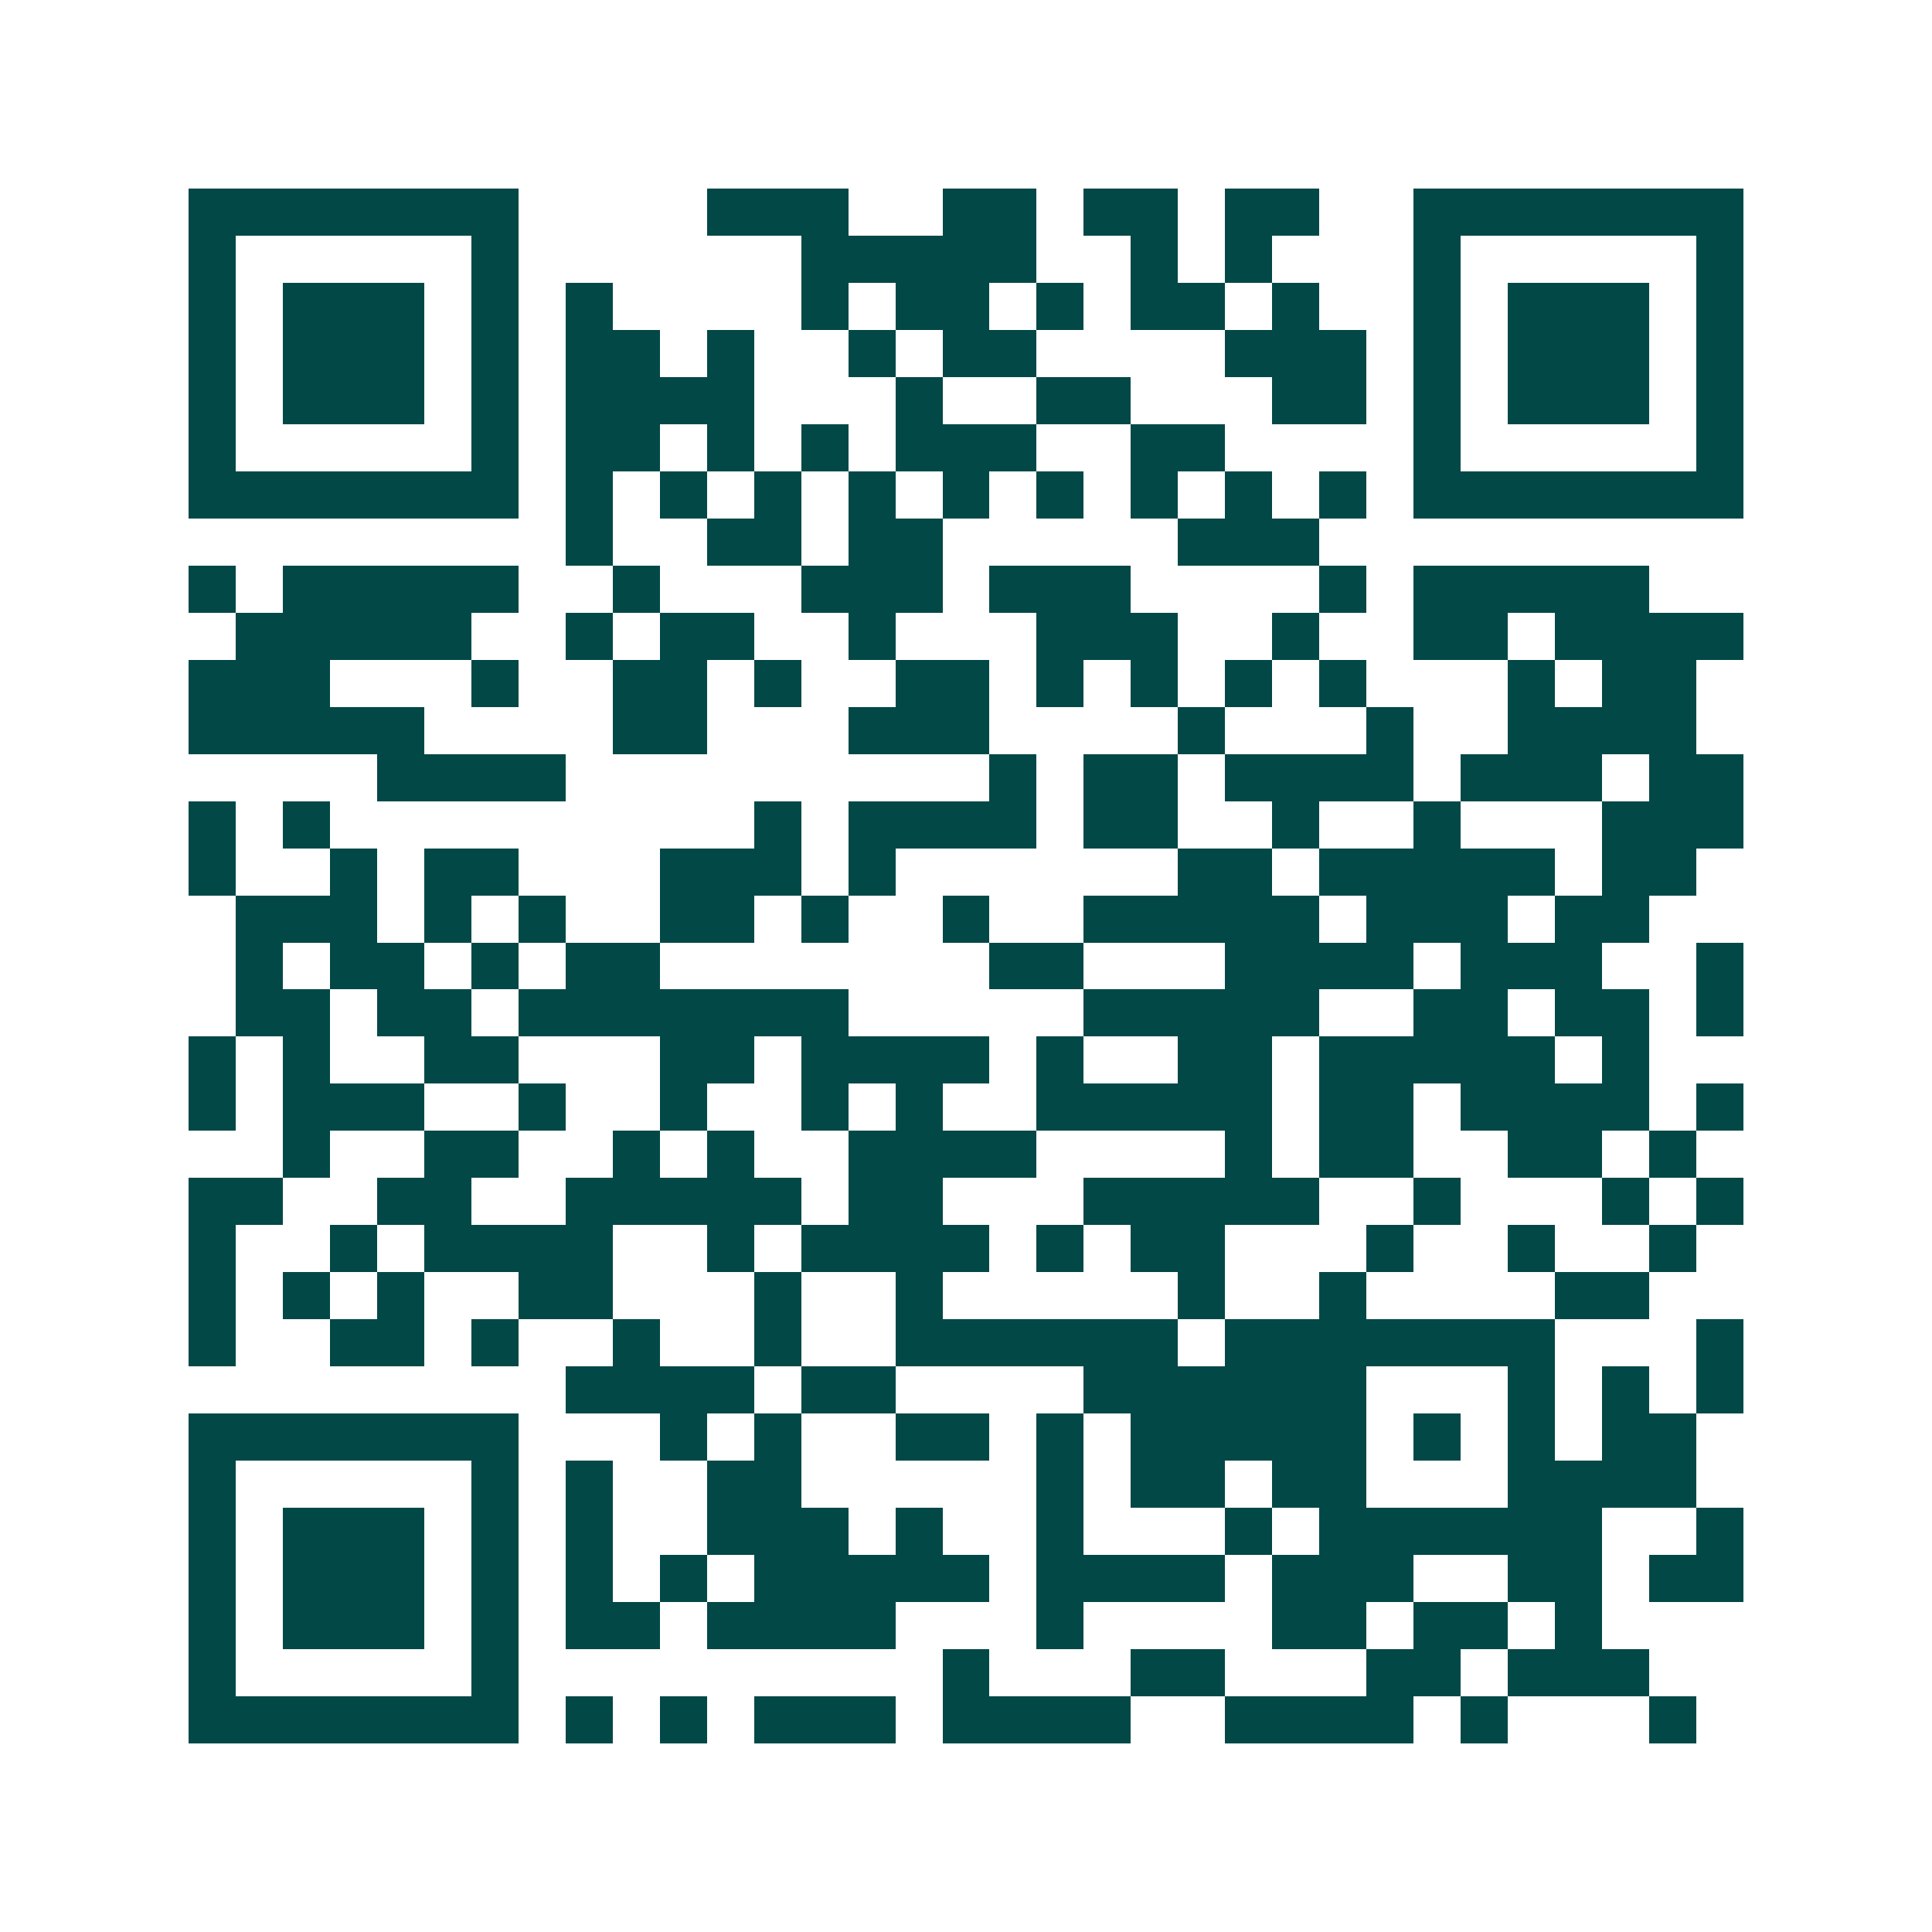<svg xmlns="http://www.w3.org/2000/svg" width="200" height="200" viewBox="0 0 41 41" shape-rendering="crispEdges"><path fill="#ffffff" d="M0 0h41v41H0z"/><path stroke="#014847" d="M4 4.5h7m4 0h3m2 0h2m1 0h2m1 0h2m2 0h7M4 5.5h1m5 0h1m6 0h5m2 0h1m1 0h1m3 0h1m5 0h1M4 6.5h1m1 0h3m1 0h1m1 0h1m4 0h1m1 0h2m1 0h1m1 0h2m1 0h1m2 0h1m1 0h3m1 0h1M4 7.5h1m1 0h3m1 0h1m1 0h2m1 0h1m2 0h1m1 0h2m4 0h3m1 0h1m1 0h3m1 0h1M4 8.5h1m1 0h3m1 0h1m1 0h4m3 0h1m2 0h2m3 0h2m1 0h1m1 0h3m1 0h1M4 9.5h1m5 0h1m1 0h2m1 0h1m1 0h1m1 0h3m2 0h2m4 0h1m5 0h1M4 10.5h7m1 0h1m1 0h1m1 0h1m1 0h1m1 0h1m1 0h1m1 0h1m1 0h1m1 0h1m1 0h7M12 11.5h1m2 0h2m1 0h2m5 0h3M4 12.5h1m1 0h5m2 0h1m3 0h3m1 0h3m4 0h1m1 0h5M5 13.5h5m2 0h1m1 0h2m2 0h1m3 0h3m2 0h1m2 0h2m1 0h4M4 14.5h3m3 0h1m2 0h2m1 0h1m2 0h2m1 0h1m1 0h1m1 0h1m1 0h1m3 0h1m1 0h2M4 15.5h5m4 0h2m3 0h3m4 0h1m3 0h1m2 0h4M8 16.5h4m9 0h1m1 0h2m1 0h4m1 0h3m1 0h2M4 17.5h1m1 0h1m9 0h1m1 0h4m1 0h2m2 0h1m2 0h1m3 0h3M4 18.5h1m2 0h1m1 0h2m3 0h3m1 0h1m6 0h2m1 0h5m1 0h2M5 19.5h3m1 0h1m1 0h1m2 0h2m1 0h1m2 0h1m2 0h5m1 0h3m1 0h2M5 20.5h1m1 0h2m1 0h1m1 0h2m7 0h2m3 0h4m1 0h3m2 0h1M5 21.5h2m1 0h2m1 0h7m5 0h5m2 0h2m1 0h2m1 0h1M4 22.5h1m1 0h1m2 0h2m3 0h2m1 0h4m1 0h1m2 0h2m1 0h5m1 0h1M4 23.5h1m1 0h3m2 0h1m2 0h1m2 0h1m1 0h1m2 0h5m1 0h2m1 0h4m1 0h1M6 24.5h1m2 0h2m2 0h1m1 0h1m2 0h4m4 0h1m1 0h2m2 0h2m1 0h1M4 25.5h2m2 0h2m2 0h5m1 0h2m3 0h5m2 0h1m3 0h1m1 0h1M4 26.5h1m2 0h1m1 0h4m2 0h1m1 0h4m1 0h1m1 0h2m3 0h1m2 0h1m2 0h1M4 27.5h1m1 0h1m1 0h1m2 0h2m3 0h1m2 0h1m5 0h1m2 0h1m4 0h2M4 28.5h1m2 0h2m1 0h1m2 0h1m2 0h1m2 0h6m1 0h7m3 0h1M12 29.5h4m1 0h2m4 0h6m3 0h1m1 0h1m1 0h1M4 30.5h7m3 0h1m1 0h1m2 0h2m1 0h1m1 0h5m1 0h1m1 0h1m1 0h2M4 31.5h1m5 0h1m1 0h1m2 0h2m5 0h1m1 0h2m1 0h2m3 0h4M4 32.5h1m1 0h3m1 0h1m1 0h1m2 0h3m1 0h1m2 0h1m3 0h1m1 0h6m2 0h1M4 33.5h1m1 0h3m1 0h1m1 0h1m1 0h1m1 0h5m1 0h4m1 0h3m2 0h2m1 0h2M4 34.5h1m1 0h3m1 0h1m1 0h2m1 0h4m3 0h1m4 0h2m1 0h2m1 0h1M4 35.5h1m5 0h1m9 0h1m3 0h2m3 0h2m1 0h3M4 36.5h7m1 0h1m1 0h1m1 0h3m1 0h4m2 0h4m1 0h1m3 0h1"/></svg>
